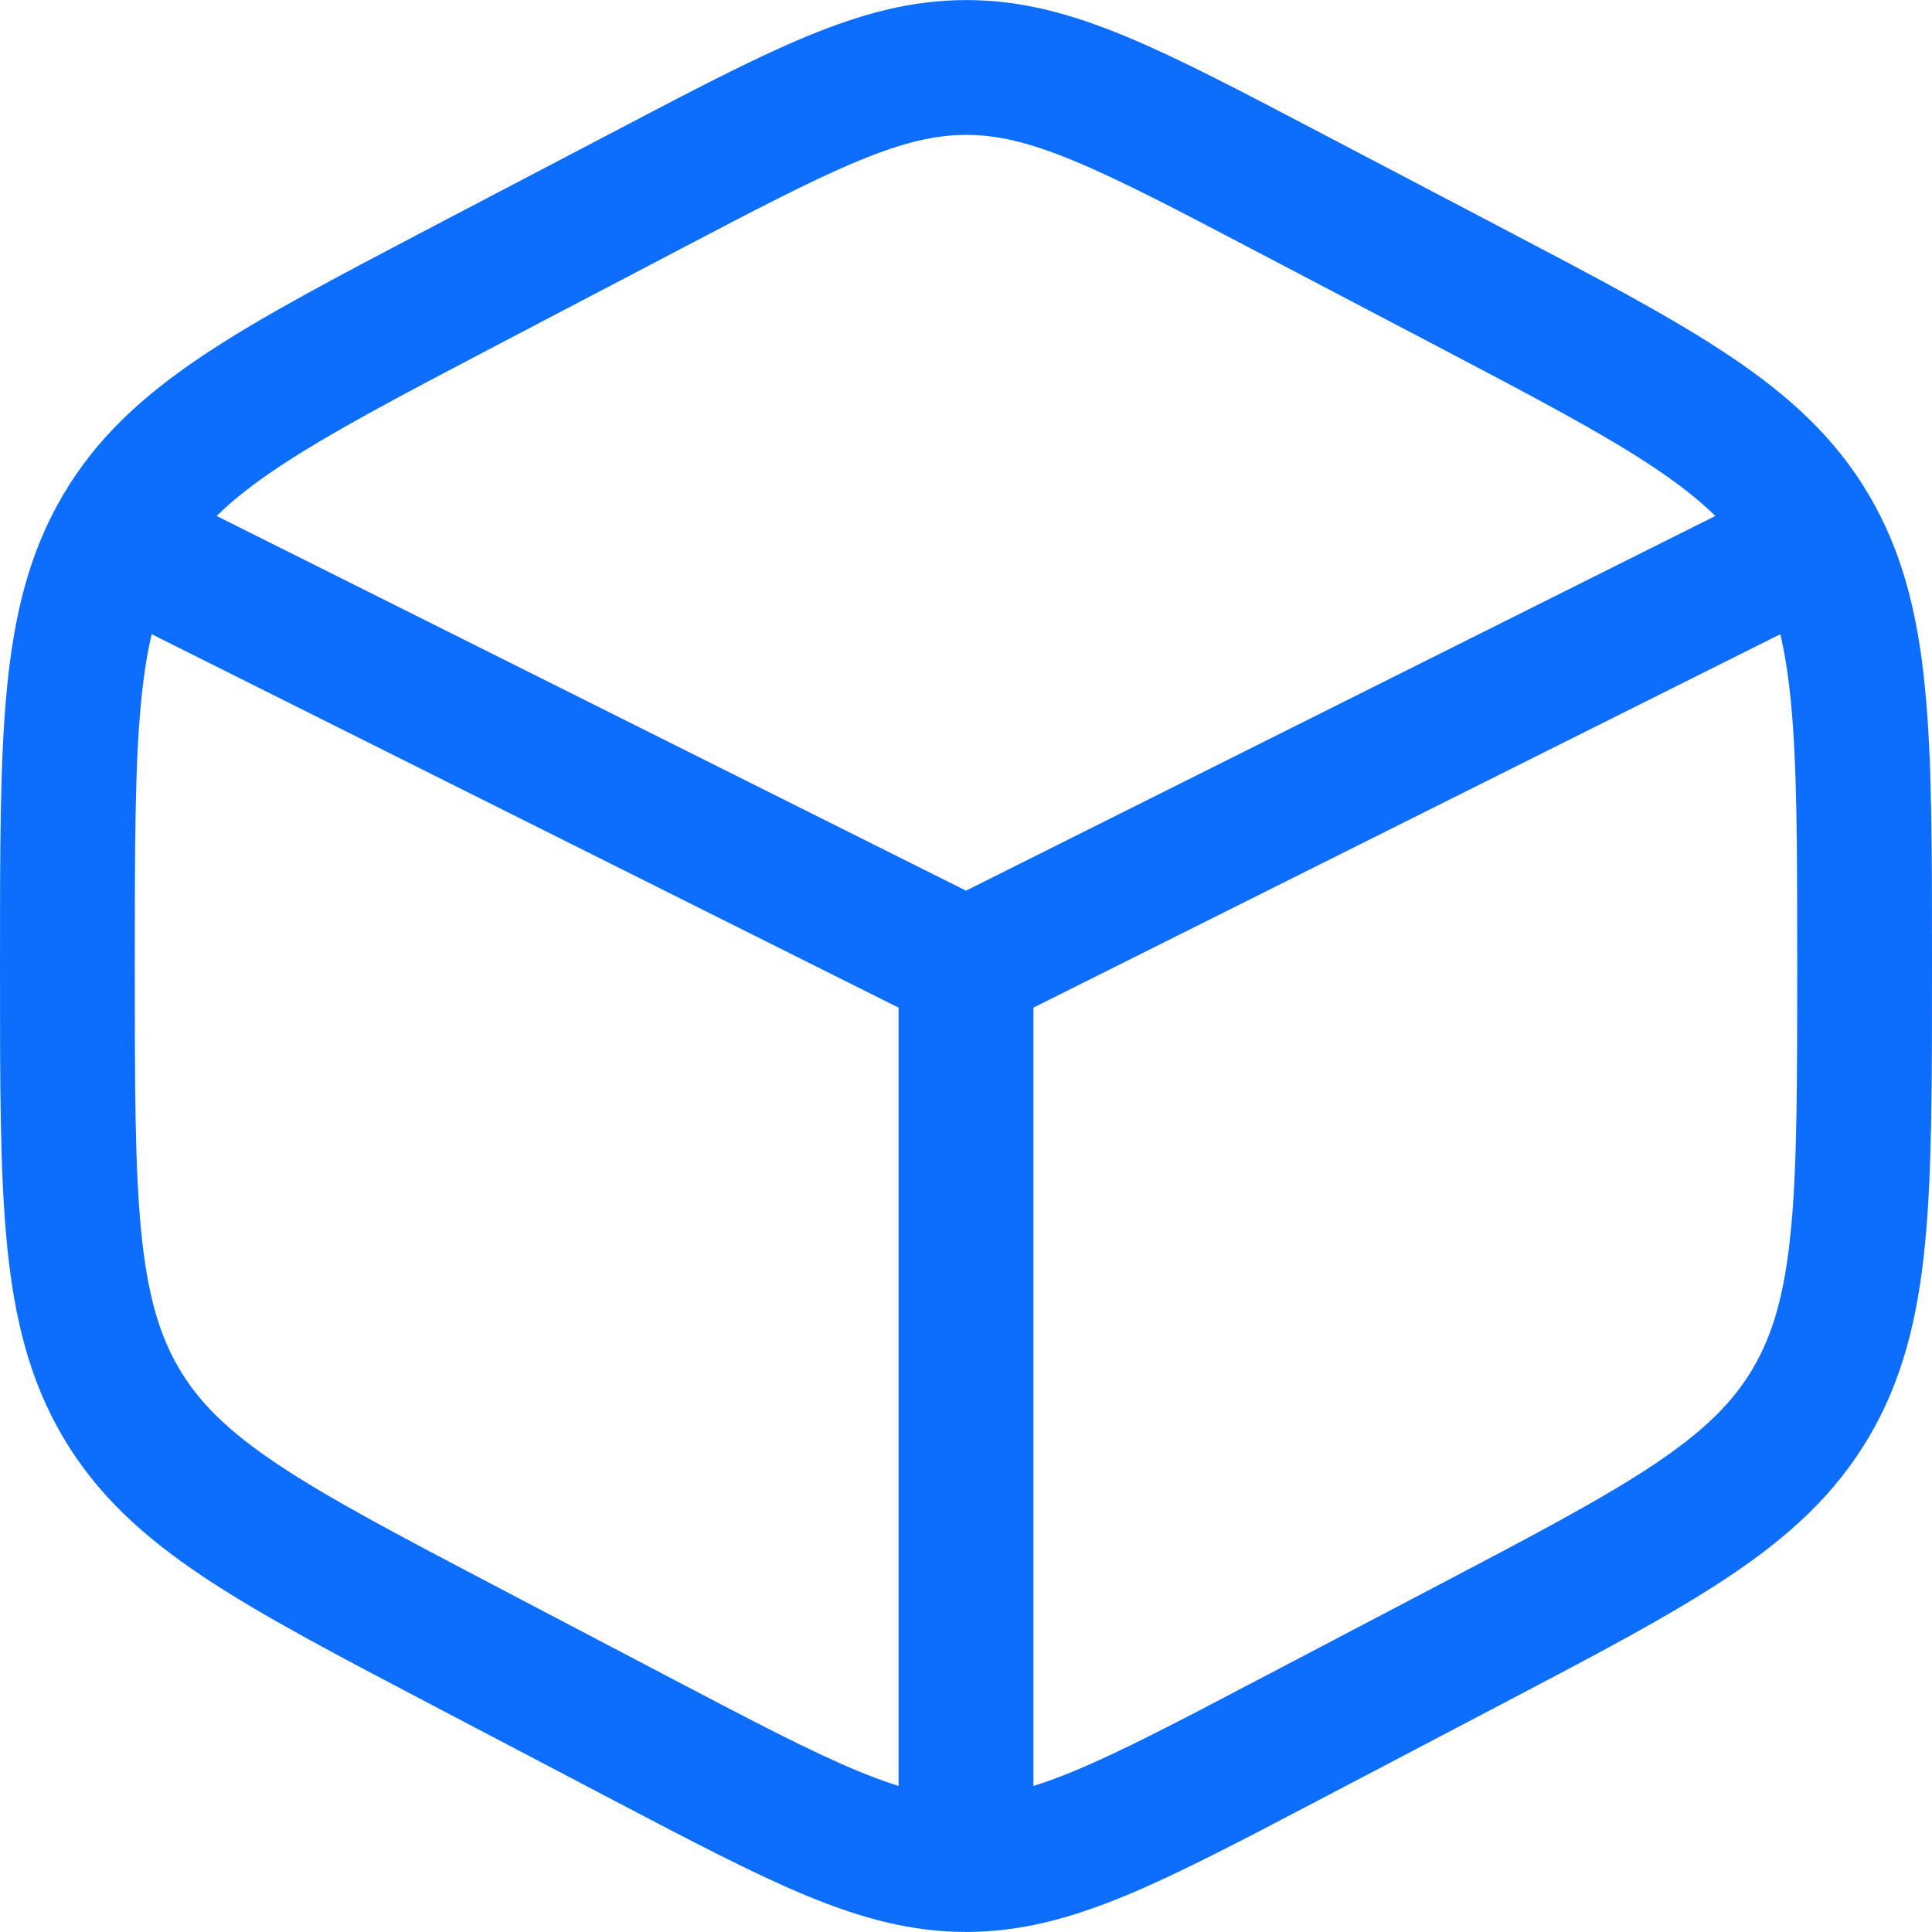 <svg xmlns="http://www.w3.org/2000/svg" viewBox="0 0 311.26 311.26">
    <path d="M207.43,30.87l28.95,15.19c31.15,16.35,46.72,24.52,55.37,39.21s8.65,33,8.65,69.51v1.7c0,36.55,0,54.83-8.65,69.51s-24.22,22.86-55.37,39.21l-28.95,15.19c-25.42,13.34-38.13,20-51.8,20s-26.38-6.67-51.8-20L74.88,265.2C43.73,248.85,28.15,240.68,19.5,226s-8.64-33-8.64-69.51v-1.7c0-36.55,0-54.82,8.64-69.51S43.73,62.41,74.88,46.06l29-15.19c25.42-13.34,38.13-20,51.8-20S182,17.53,207.43,30.87Zm78.5,59.61-130.3,65.15m0,0L25.33,90.48m130.3,65.15V293.17"
          fill="none" stroke="#0d6efd" stroke-linecap="round" stroke-miterlimit="57.91" stroke-width="21.72"/>
</svg>